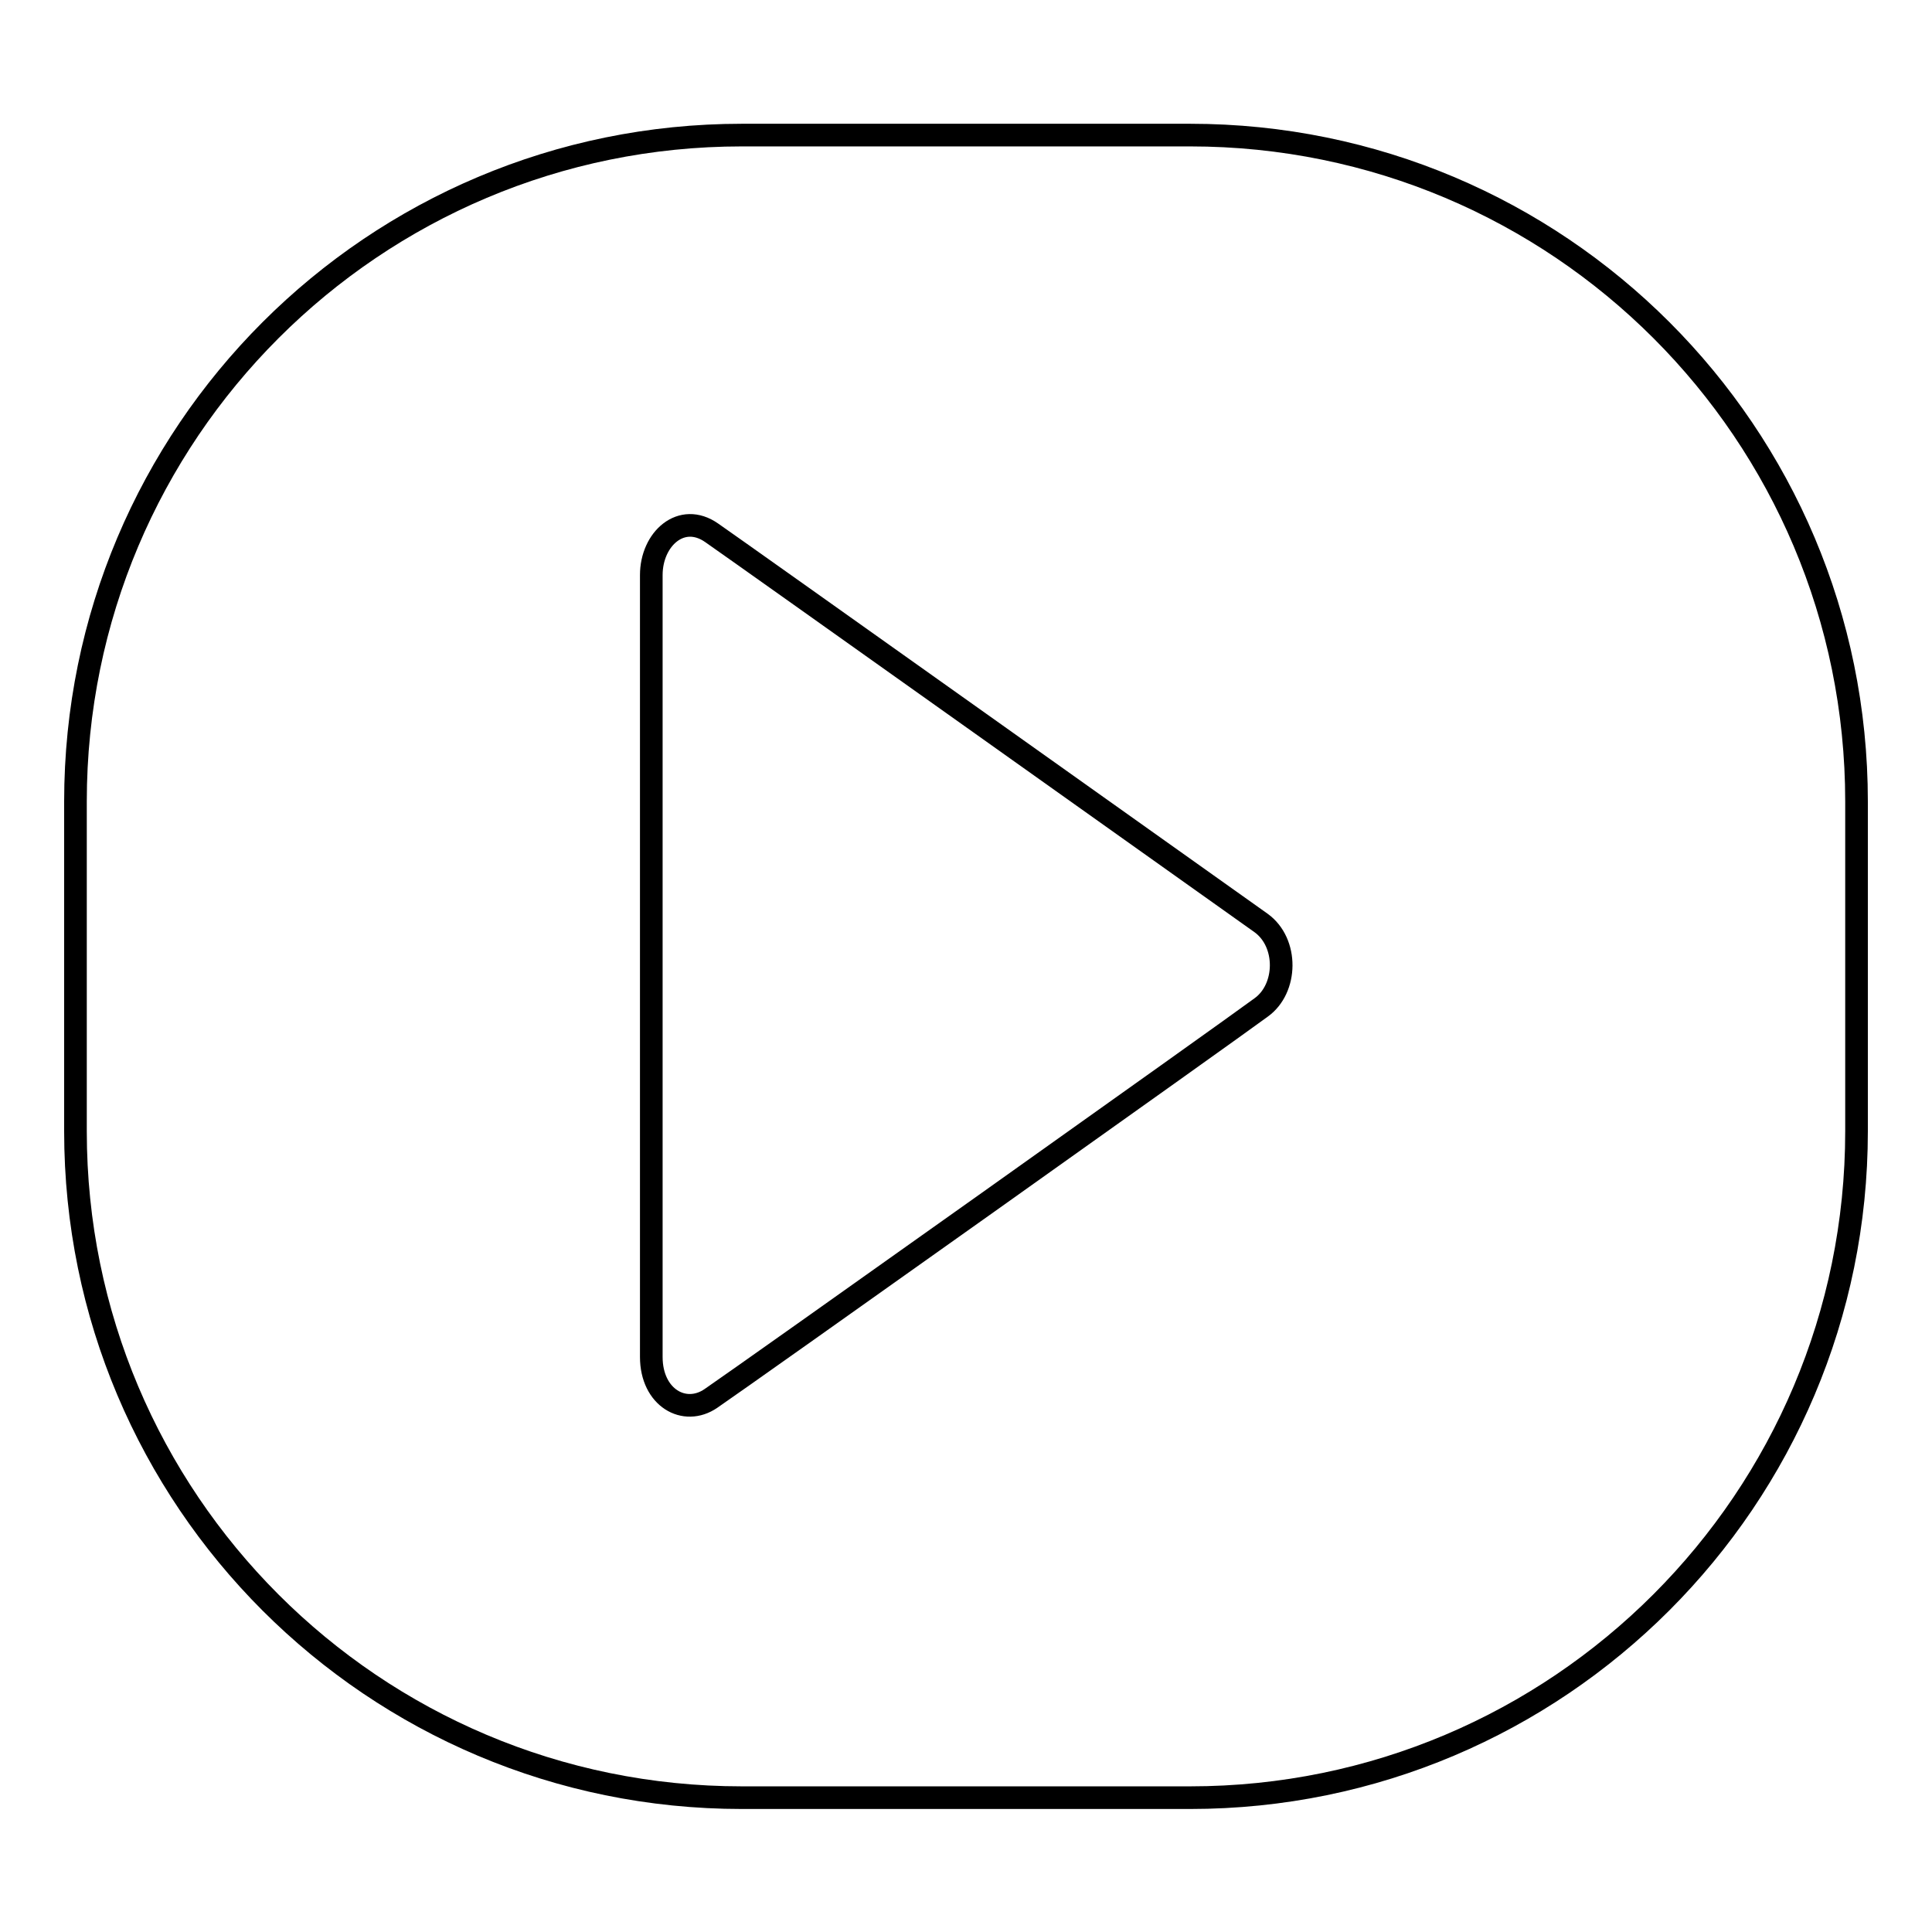 <?xml version="1.0" encoding="utf-8"?>
<!-- Svg Vector Icons : http://www.onlinewebfonts.com/icon -->
<!DOCTYPE svg PUBLIC "-//W3C//DTD SVG 1.1//EN" "http://www.w3.org/Graphics/SVG/1.1/DTD/svg11.dtd">
<svg version="1.1" xmlns="http://www.w3.org/2000/svg" xmlns:xlink="http://www.w3.org/1999/xlink" x="0px" y="0px" viewBox="0 0 256 256" enable-background="new 0 0 256 256" xml:space="preserve">
<g><g><path stroke-width="3" fill-opacity="0" stroke="#000000"  d="M86.3,179.8c0-5.4,0-99.9,0-103.6c0-4.8,4-8.4,8-5.6c3.2,2.2,67.3,47.8,72.8,51.7c3.6,2.6,3.5,8.7,0,11.2c-3.9,2.9-68.2,48.6-72.9,51.8C90.7,187.7,86.3,185.2,86.3,179.8z"/><path stroke-width="3" fill-opacity="0" stroke="#000000"  d="M98.3,17.9h59.4c48.8,0,88.3,39.5,88.3,88.3v43.7c0,48.7-39.5,88.3-88.3,88.3H98.3c-48.8,0-88.3-39.5-88.3-88.3v-43.7C10,57.4,49.5,17.9,98.3,17.9z"/></g></g>
</svg>
